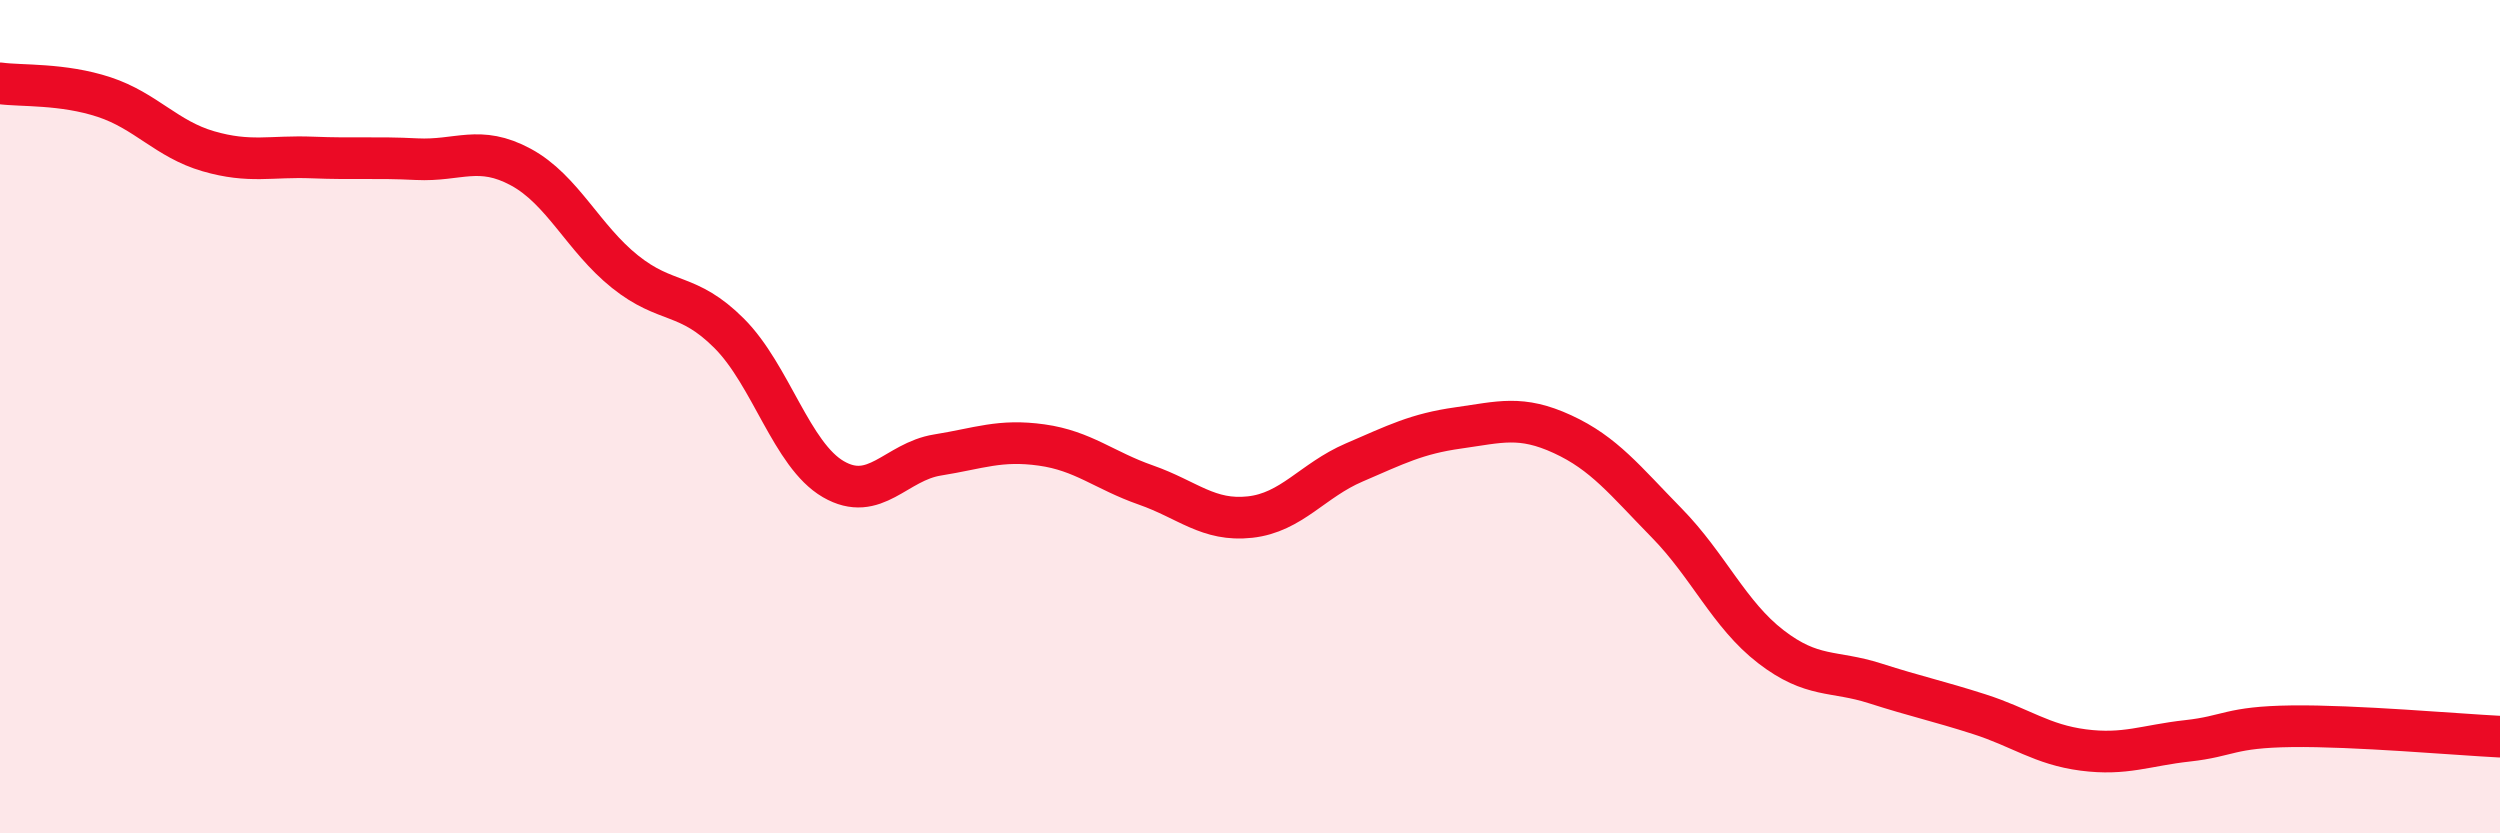 
    <svg width="60" height="20" viewBox="0 0 60 20" xmlns="http://www.w3.org/2000/svg">
      <path
        d="M 0,2 C 0.5,2.07 1.5,2 2.5,2.33 C 3.5,2.66 4,3.34 5,3.63 C 6,3.92 6.5,3.74 7.5,3.78 C 8.5,3.82 9,3.77 10,3.82 C 11,3.87 11.5,3.47 12.5,4.01 C 13.5,4.55 14,5.72 15,6.52 C 16,7.32 16.5,7 17.5,8 C 18.5,9 19,10.92 20,11.5 C 21,12.08 21.5,11.08 22.5,10.92 C 23.5,10.76 24,10.54 25,10.68 C 26,10.82 26.5,11.29 27.5,11.64 C 28.5,11.99 29,12.52 30,12.41 C 31,12.3 31.5,11.53 32.5,11.1 C 33.5,10.67 34,10.41 35,10.27 C 36,10.13 36.5,9.96 37.5,10.42 C 38.5,10.88 39,11.53 40,12.55 C 41,13.57 41.5,14.75 42.5,15.52 C 43.5,16.29 44,16.08 45,16.4 C 46,16.72 46.5,16.82 47.5,17.14 C 48.5,17.46 49,17.87 50,18 C 51,18.13 51.5,17.89 52.5,17.78 C 53.5,17.67 53.5,17.45 55,17.43 C 56.5,17.41 59,17.63 60,17.68L60 20L0 20Z"
        fill="#EB0A25"
        opacity="0.1"
        stroke-linecap="round"
        stroke-linejoin="round"
      />
      <path
        d="M 0,2 C 0.5,2.07 1.5,2 2.5,2.33 C 3.5,2.66 4,3.34 5,3.63 C 6,3.92 6.5,3.74 7.5,3.78 C 8.5,3.82 9,3.77 10,3.82 C 11,3.87 11.5,3.47 12.5,4.01 C 13.5,4.55 14,5.72 15,6.52 C 16,7.32 16.5,7 17.5,8 C 18.5,9 19,10.92 20,11.5 C 21,12.08 21.5,11.08 22.5,10.92 C 23.5,10.76 24,10.54 25,10.68 C 26,10.82 26.5,11.29 27.5,11.64 C 28.5,11.99 29,12.52 30,12.41 C 31,12.3 31.5,11.53 32.5,11.1 C 33.5,10.67 34,10.41 35,10.27 C 36,10.13 36.5,9.96 37.5,10.42 C 38.5,10.88 39,11.53 40,12.55 C 41,13.57 41.5,14.75 42.5,15.52 C 43.5,16.29 44,16.08 45,16.4 C 46,16.72 46.5,16.82 47.5,17.14 C 48.5,17.46 49,17.87 50,18 C 51,18.13 51.5,17.89 52.5,17.78 C 53.5,17.67 53.5,17.45 55,17.43 C 56.5,17.41 59,17.63 60,17.68"
        stroke="#EB0A25"
        stroke-width="1"
        fill="none"
        stroke-linecap="round"
        stroke-linejoin="round"
      />
    </svg>
  